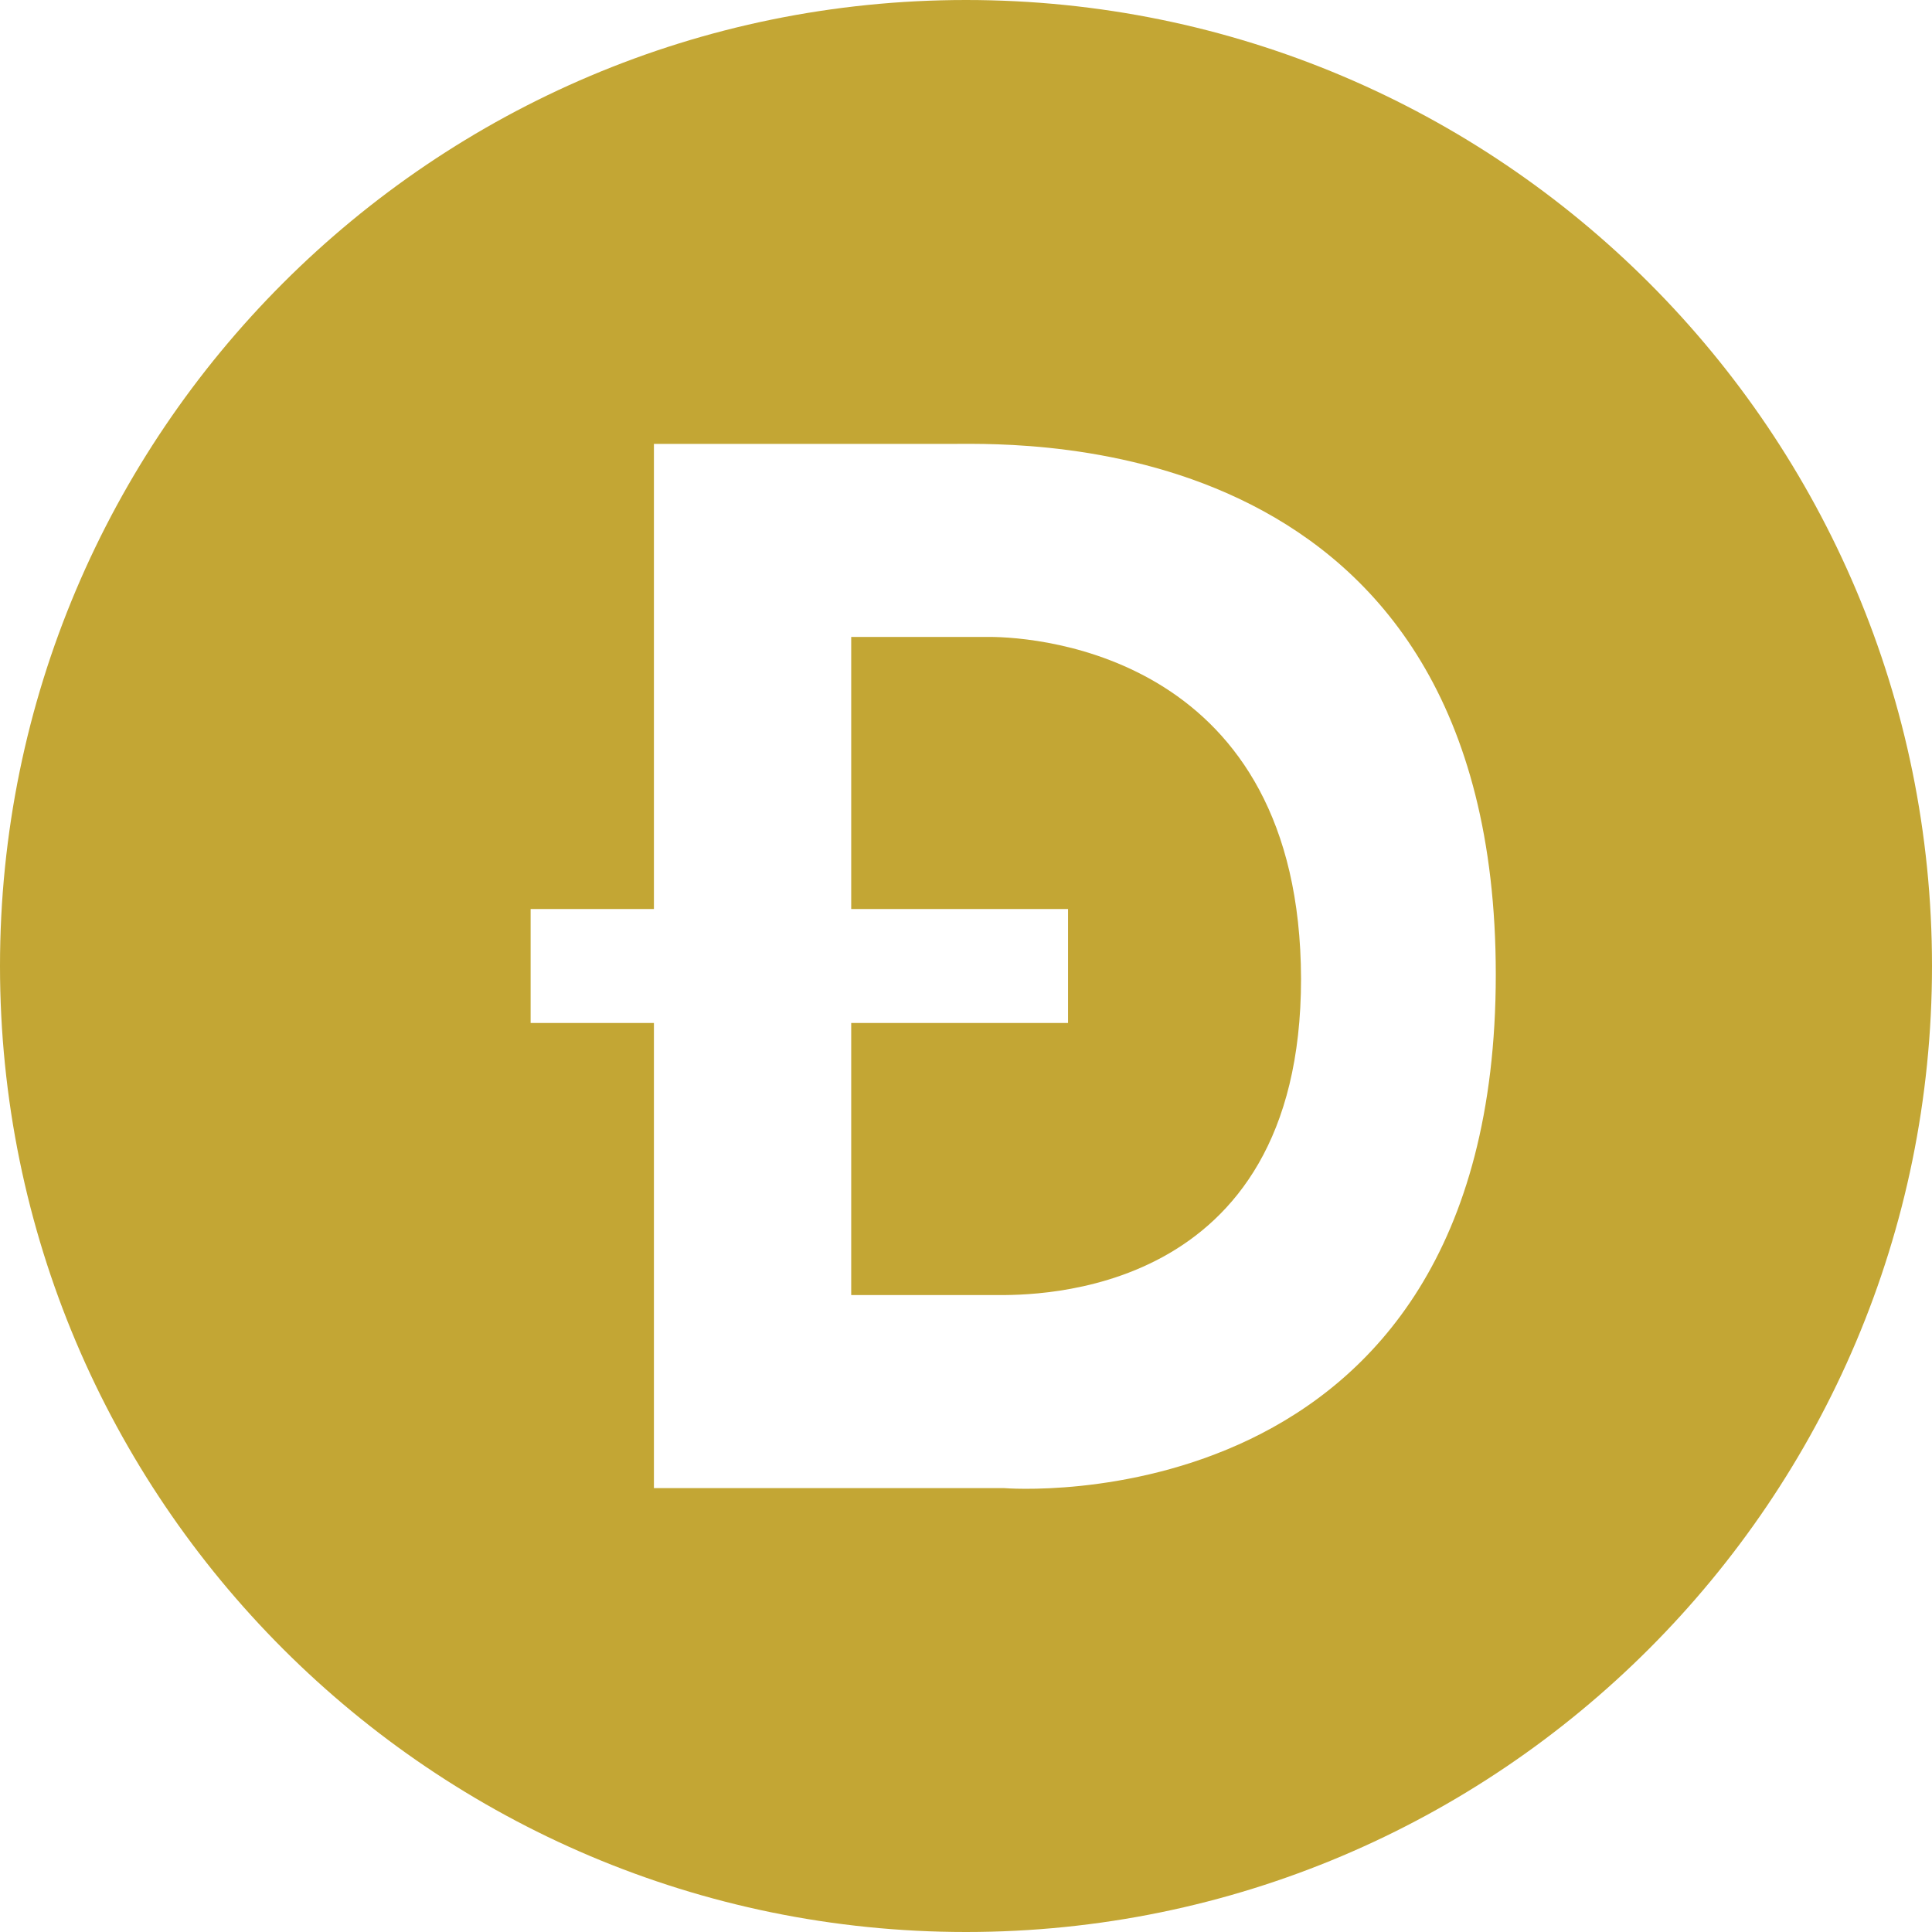 <svg width="60" height="60" viewBox="0 0 60 60" fill="none" xmlns="http://www.w3.org/2000/svg">
<path d="M30.713 19.78C29.102 19.78 26.435 19.78 26.435 19.78V28.23H33.169V31.769H26.435V40.22C26.435 40.22 29.789 40.22 30.924 40.22C32.087 40.22 40.405 40.352 40.405 30.396C40.379 20.414 32.324 19.78 30.713 19.78Z" fill="#C3A634"/>
<path d="M30 0C13.442 0 0 13.442 0 30C0 46.558 13.442 60 30 60C46.558 60 60 46.558 60 30C60 13.442 46.584 0 30 0ZM31.188 46.215H20.308V31.769H16.479V28.231H20.308V13.785C20.308 13.785 27.438 13.785 29.63 13.785C31.822 13.785 46.453 13.336 46.453 30.264C46.453 47.482 31.188 46.215 31.188 46.215Z" fill="#C3A634"/>
</svg>
